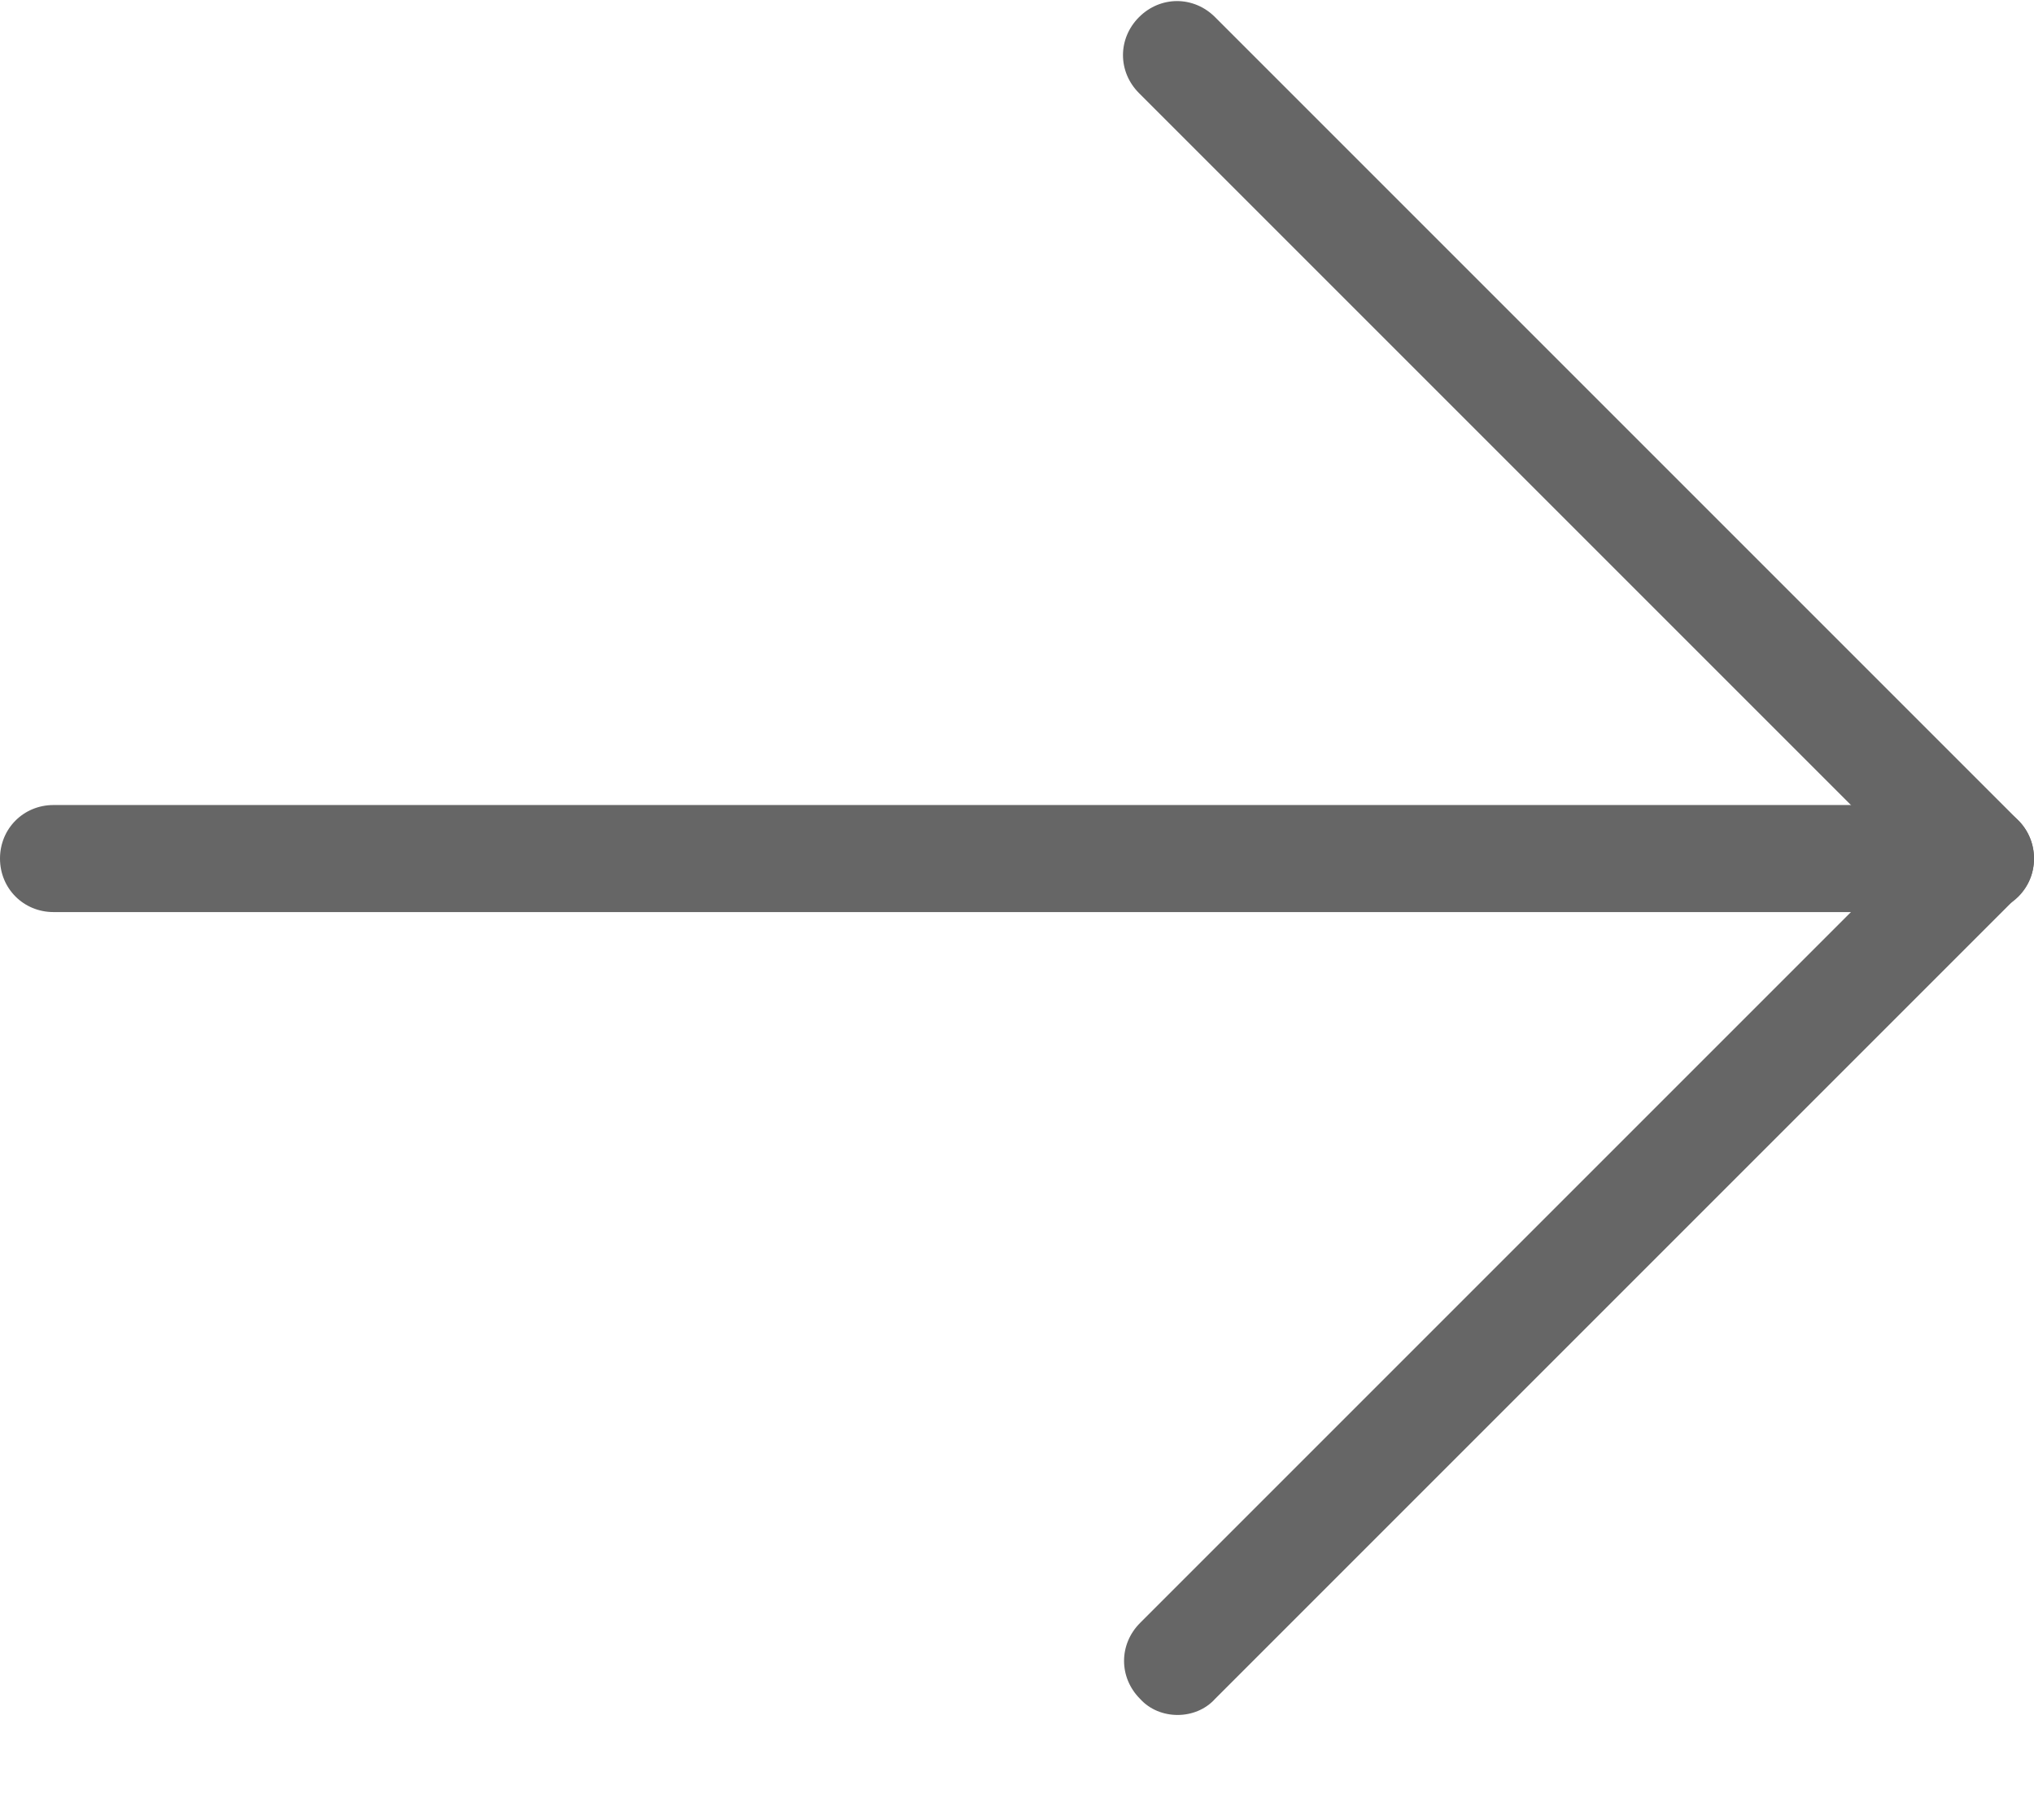 <svg width="19" height="17" viewBox="0 0 19 17" fill="none" xmlns="http://www.w3.org/2000/svg">
<g clip-path="url(#clip0)">
<path d="M11 16.02C10.87 16.02 10.74 15.97 10.65 15.87C10.45 15.67 10.45 15.36 10.65 15.16L17.79 8.02L10.64 0.87C10.44 0.67 10.44 0.36 10.64 0.16C10.84 -0.04 11.15 -0.04 11.35 0.16L18.85 7.66C18.95 7.76 19 7.89 19 8.02C19 8.15 18.95 8.28 18.85 8.37L11.35 15.87C11.26 15.97 11.13 16.02 11 16.02Z" fill="#666666"/>
<path d="M18.5 8.52H0.5C0.22 8.52 0 8.3 0 8.02C0 7.74 0.22 7.52 0.5 7.52H18.5C18.78 7.52 19 7.74 19 8.02C19 8.3 18.78 8.52 18.5 8.52Z" fill="#666666"/>
</g>
<defs>
<clipPath id="clip0">
<rect width="19" height="16.01" fill="white" transform="translate(0 0.01)"/>
</clipPath>
</defs>
</svg>
